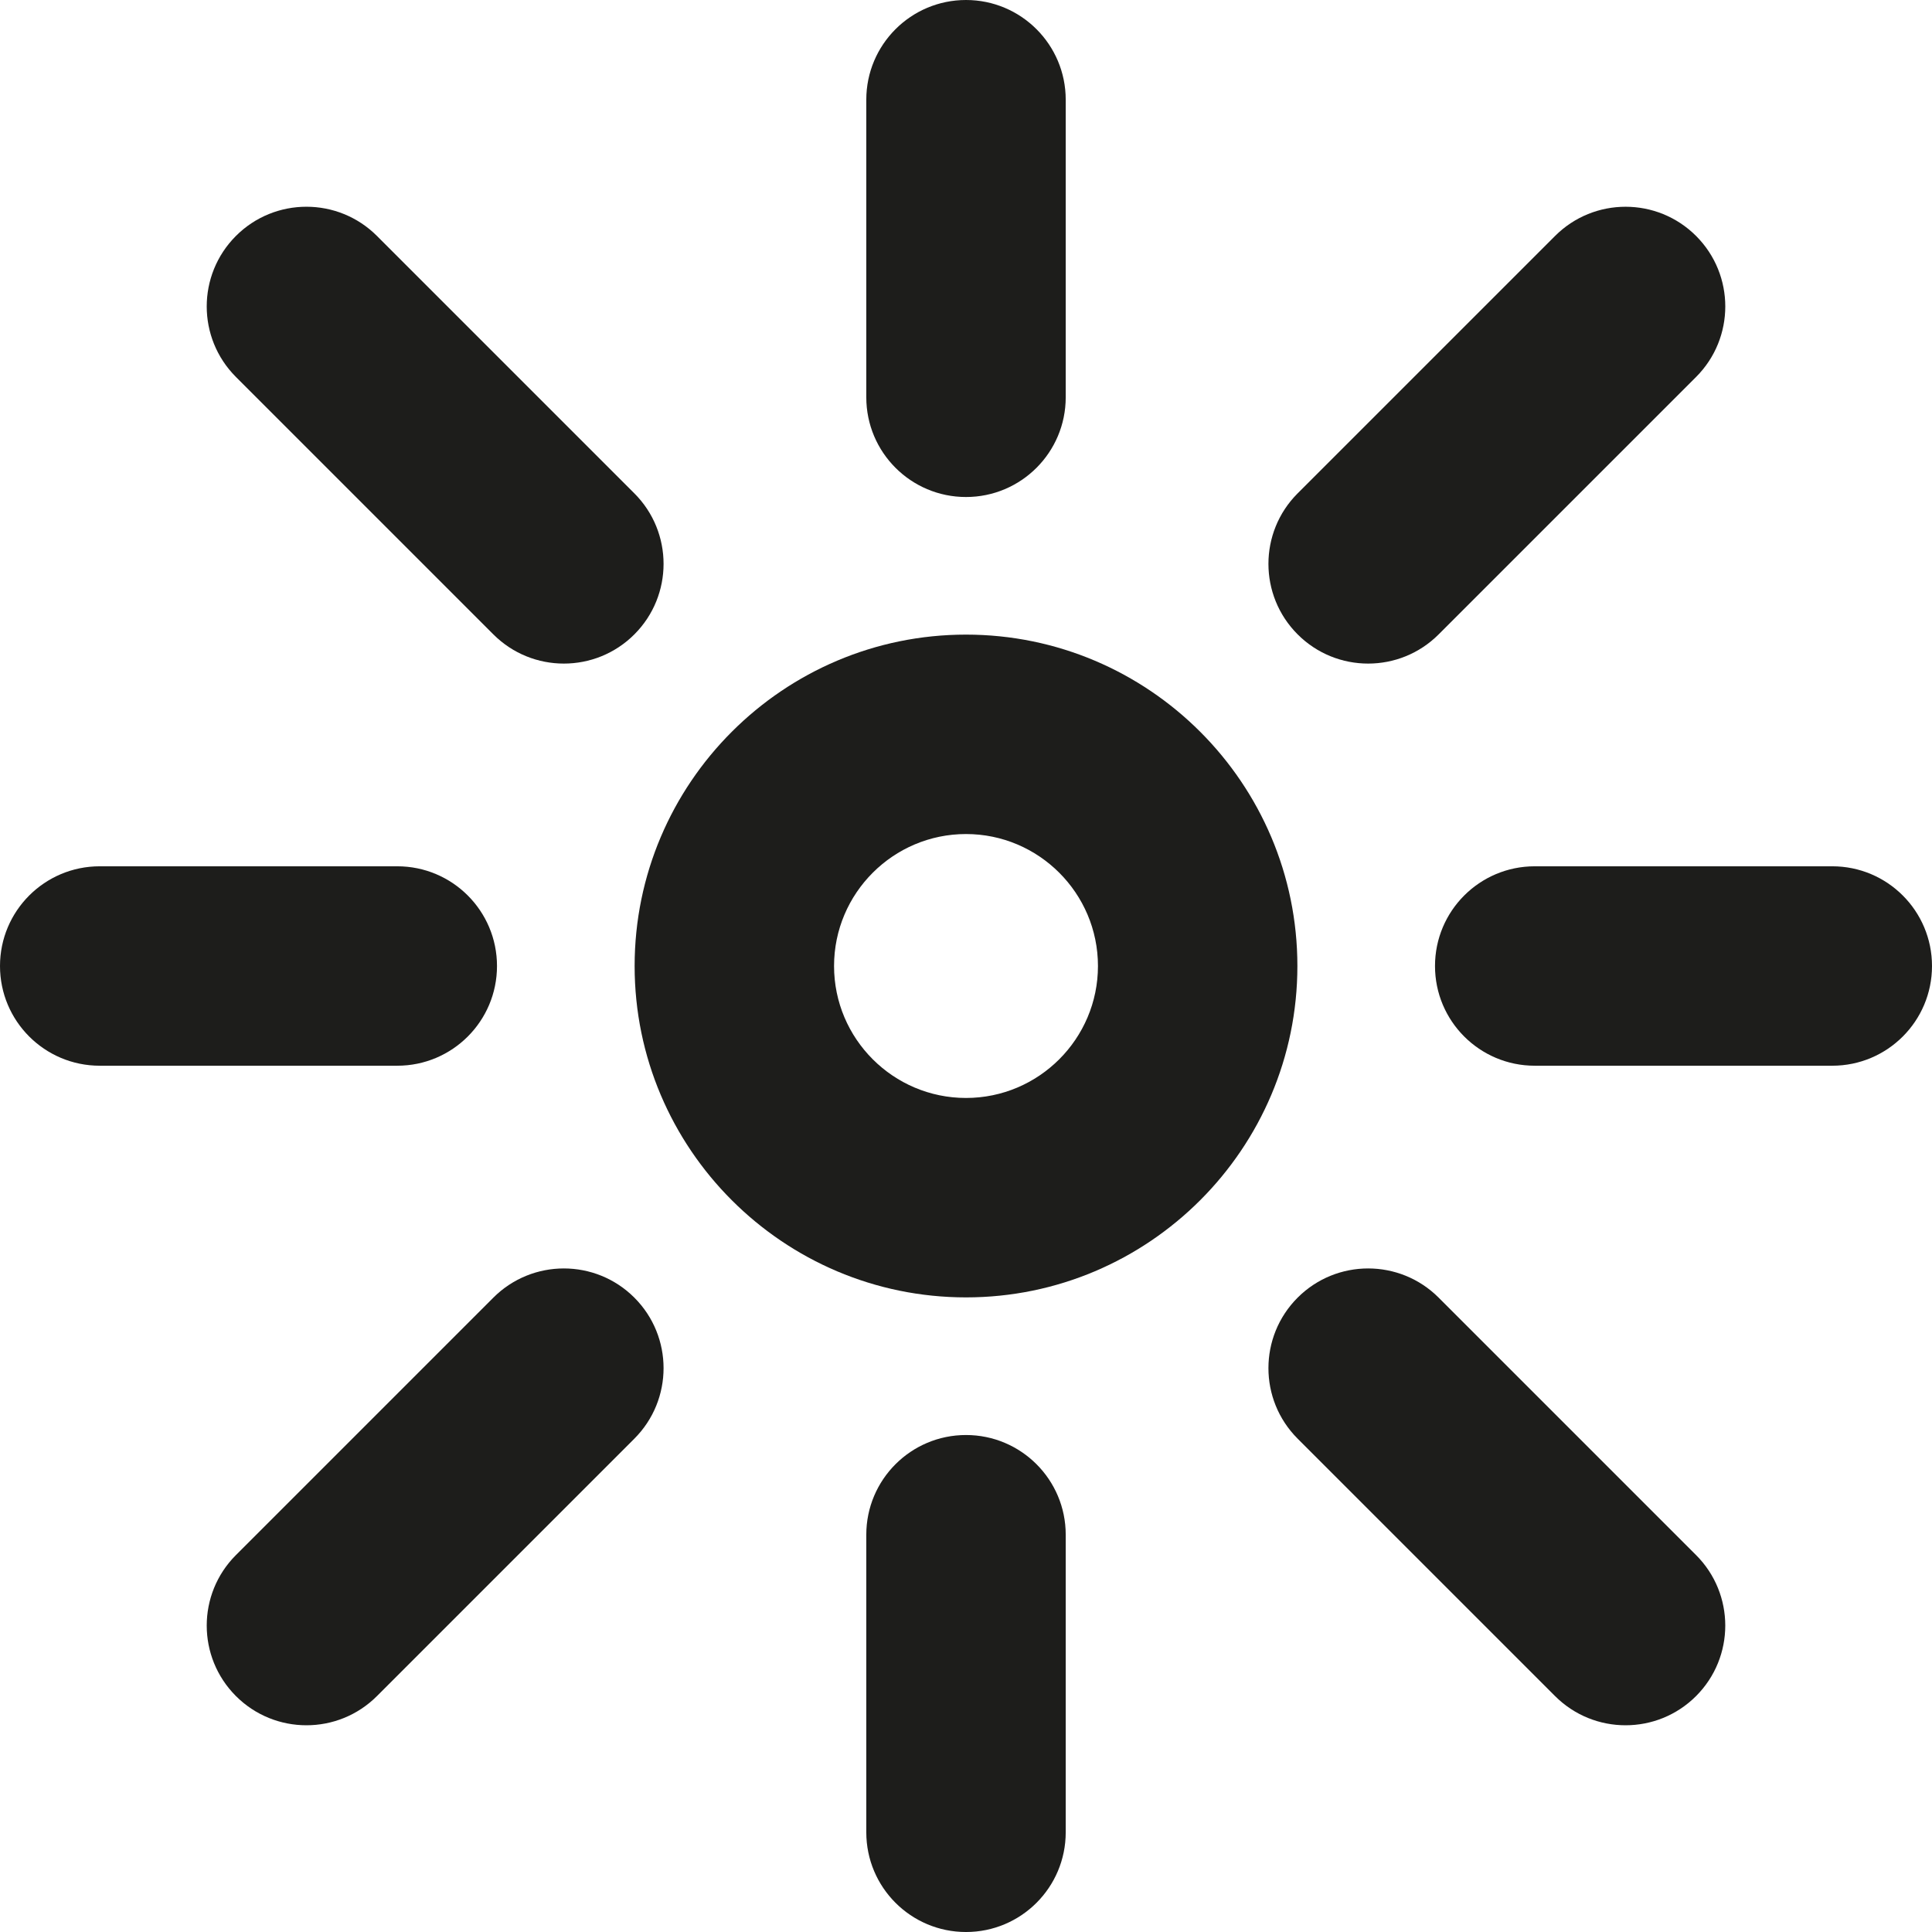 <?xml version="1.0" encoding="iso-8859-1"?>
<!-- Uploaded to: SVG Repo, www.svgrepo.com, Generator: SVG Repo Mixer Tools -->
<!DOCTYPE svg PUBLIC "-//W3C//DTD SVG 1.1//EN" "http://www.w3.org/Graphics/SVG/1.1/DTD/svg11.dtd">
<svg height="800px" width="800px" version="1.1" id="Capa_1" xmlns="http://www.w3.org/2000/svg" xmlns:xlink="http://www.w3.org/1999/xlink" 
	 viewBox="0 0 145.317 145.317" xml:space="preserve">
<g>
	<path style="fill:#1D1D1B;" d="M72.659,47.733c-13.744,0-24.925,11.182-24.925,24.926c0,13.743,11.182,24.925,24.925,24.925
		s24.925-11.182,24.925-24.925C97.584,58.915,86.402,47.733,72.659,47.733z M72.659,82.584c-5.473,0-9.925-4.452-9.925-9.925
		s4.453-9.926,9.925-9.926s9.925,4.453,9.925,9.926S78.131,82.584,72.659,82.584z"/>
	<path style="fill:#1D1D1B;" d="M72.659,37.383c4.142,0,7.5-3.357,7.5-7.5V7.5c0-4.143-3.358-7.5-7.5-7.5s-7.5,3.357-7.5,7.5v22.383
		C65.159,34.025,68.517,37.383,72.659,37.383z"/>
	<path style="fill:#1D1D1B;" d="M102.906,49.912c1.919,0,3.839-0.732,5.303-2.196l19.363-19.362c2.929-2.93,2.929-7.678,0-10.607
		c-2.929-2.928-7.678-2.928-10.606,0L97.603,37.108c-2.929,2.93-2.929,7.678,0,10.607C99.067,49.18,100.986,49.912,102.906,49.912z"
		/>
	<path style="fill:#1D1D1B;" d="M137.817,65.159h-22.382c-4.142,0-7.5,3.357-7.5,7.5s3.358,7.5,7.5,7.5h22.382
		c4.142,0,7.5-3.357,7.5-7.5S141.959,65.159,137.817,65.159z"/>
	<path style="fill:#1D1D1B;" d="M108.209,97.603c-2.929-2.928-7.678-2.928-10.606,0c-2.929,2.93-2.929,7.678,0,10.607l19.362,19.362
		c1.464,1.464,3.384,2.196,5.303,2.196s3.839-0.732,5.303-2.196c2.929-2.93,2.929-7.678,0-10.607L108.209,97.603z"/>
	<path style="fill:#1D1D1B;" d="M72.659,107.936c-4.142,0-7.5,3.357-7.5,7.5v22.382c0,4.143,3.358,7.5,7.5,7.5s7.5-3.357,7.5-7.5
		v-22.382C80.159,111.293,76.801,107.936,72.659,107.936z"/>
	<path style="fill:#1D1D1B;" d="M37.108,97.603l-19.362,19.362c-2.929,2.93-2.929,7.678,0,10.607
		c1.464,1.464,3.384,2.196,5.303,2.196s3.839-0.732,5.303-2.196l19.362-19.362c2.929-2.93,2.929-7.678,0-10.607
		C44.786,94.675,40.037,94.675,37.108,97.603z"/>
	<path style="fill:#1D1D1B;" d="M37.382,72.659c0-4.143-3.358-7.5-7.5-7.5H7.5c-4.142,0-7.5,3.357-7.5,7.5s3.358,7.5,7.5,7.5h22.382
		C34.024,80.159,37.382,76.802,37.382,72.659z"/>
	<path style="fill:#1D1D1B;" d="M37.108,47.716c1.464,1.464,3.384,2.196,5.303,2.196s3.839-0.732,5.303-2.196
		c2.929-2.93,2.929-7.678,0-10.607L28.352,17.746c-2.929-2.928-7.678-2.928-10.606,0c-2.929,2.93-2.929,7.678,0,10.607
		L37.108,47.716z"/>
</g>
</svg>